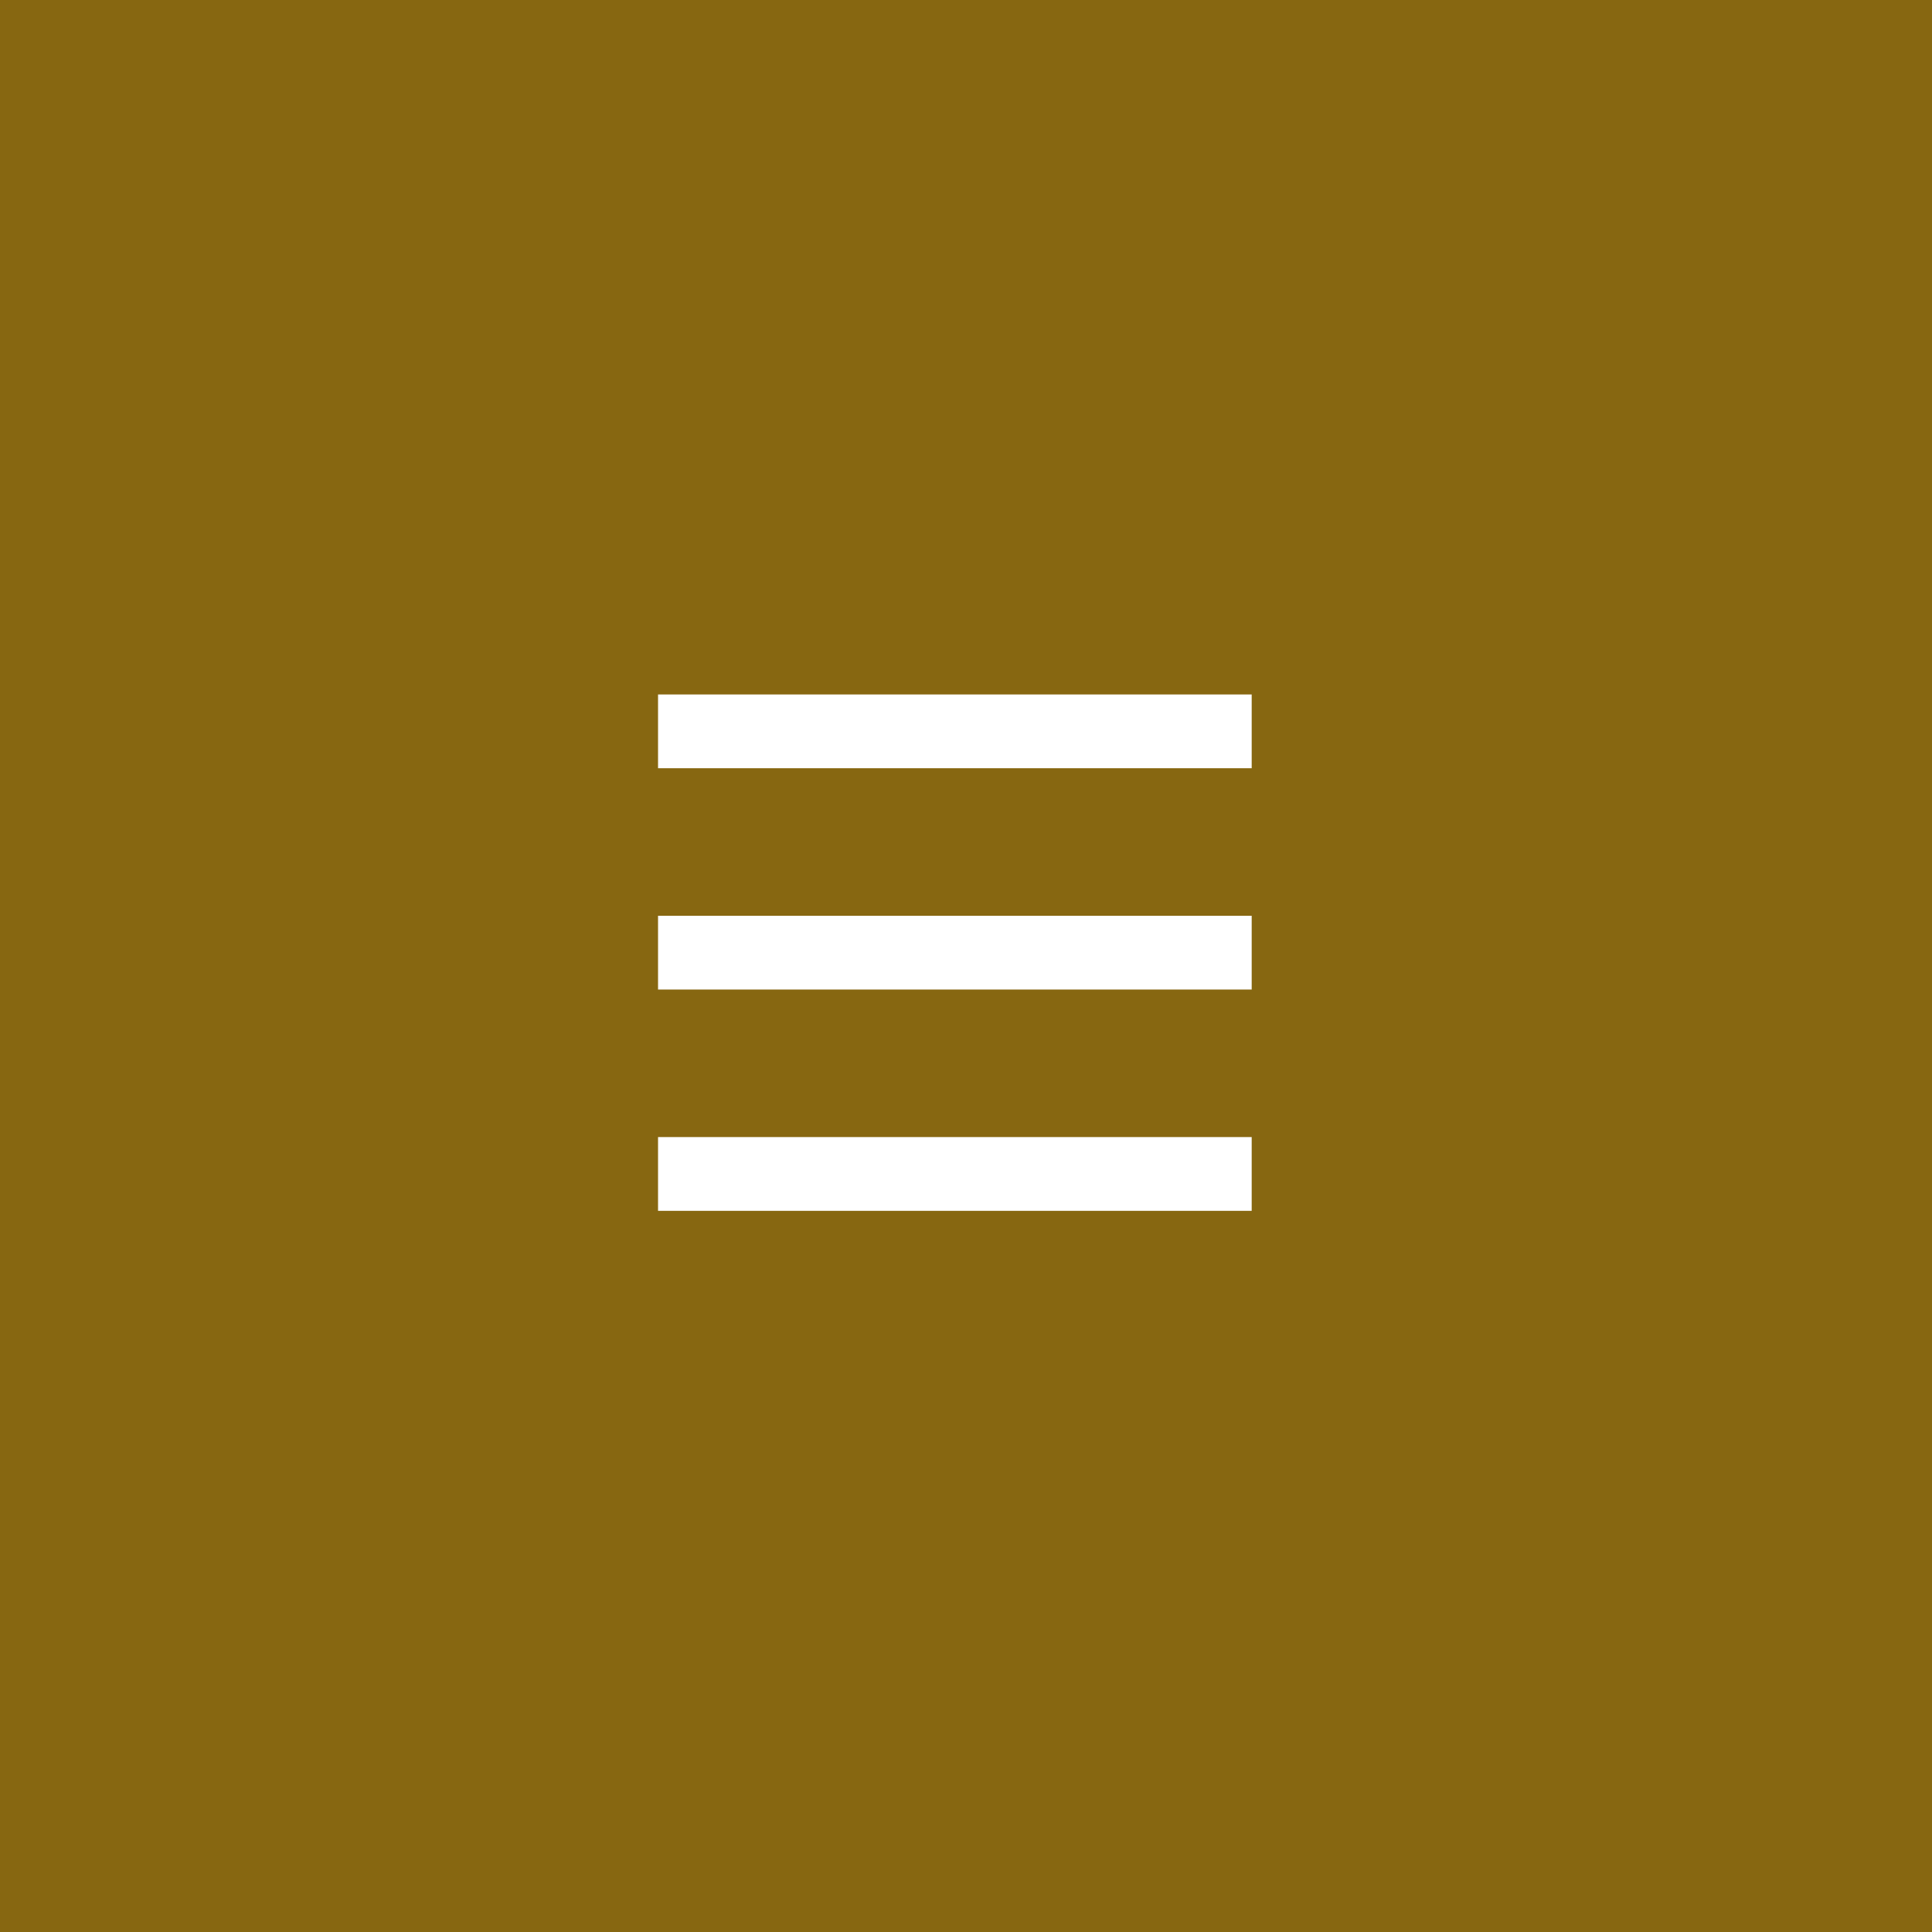 <?xml version="1.0" encoding="utf-8"?>
<!-- Generator: Adobe Illustrator 26.3.1, SVG Export Plug-In . SVG Version: 6.00 Build 0)  -->
<svg version="1.1" id="Livello_1" xmlns="http://www.w3.org/2000/svg" xmlns:xlink="http://www.w3.org/1999/xlink" x="0px" y="0px"
	 viewBox="0 0 55 55" style="enable-background:new 0 0 55 55;" xml:space="preserve">
<rect x="0" y="0" width="55" height="55" fill="#333333" stroke="none"/>
<style type="text/css">
	.st0{opacity:0.95;fill:#8C6A10;enable-background:new    ;}
	.st1{fill:#FFFFFF;}
</style>
<g id="Raggruppa_12" transform="translate(-1078 -42)">
	<rect id="Base" x="1078" y="42" class="st0" width="55" height="55"/>
	<g id="Raggruppa_11" transform="translate(1096.733 61.77)">
		<rect id="Rettangolo_17" x="0" y="0" class="st1" width="16.9" height="2.1"/>
		<rect id="Rettangolo_18" x="0" y="6.3" class="st1" width="16.9" height="2.1"/>
		<rect id="Rettangolo_19" x="0" y="12.6" class="st1" width="16.9" height="2.1"/>
	</g>
</g>
</svg>
